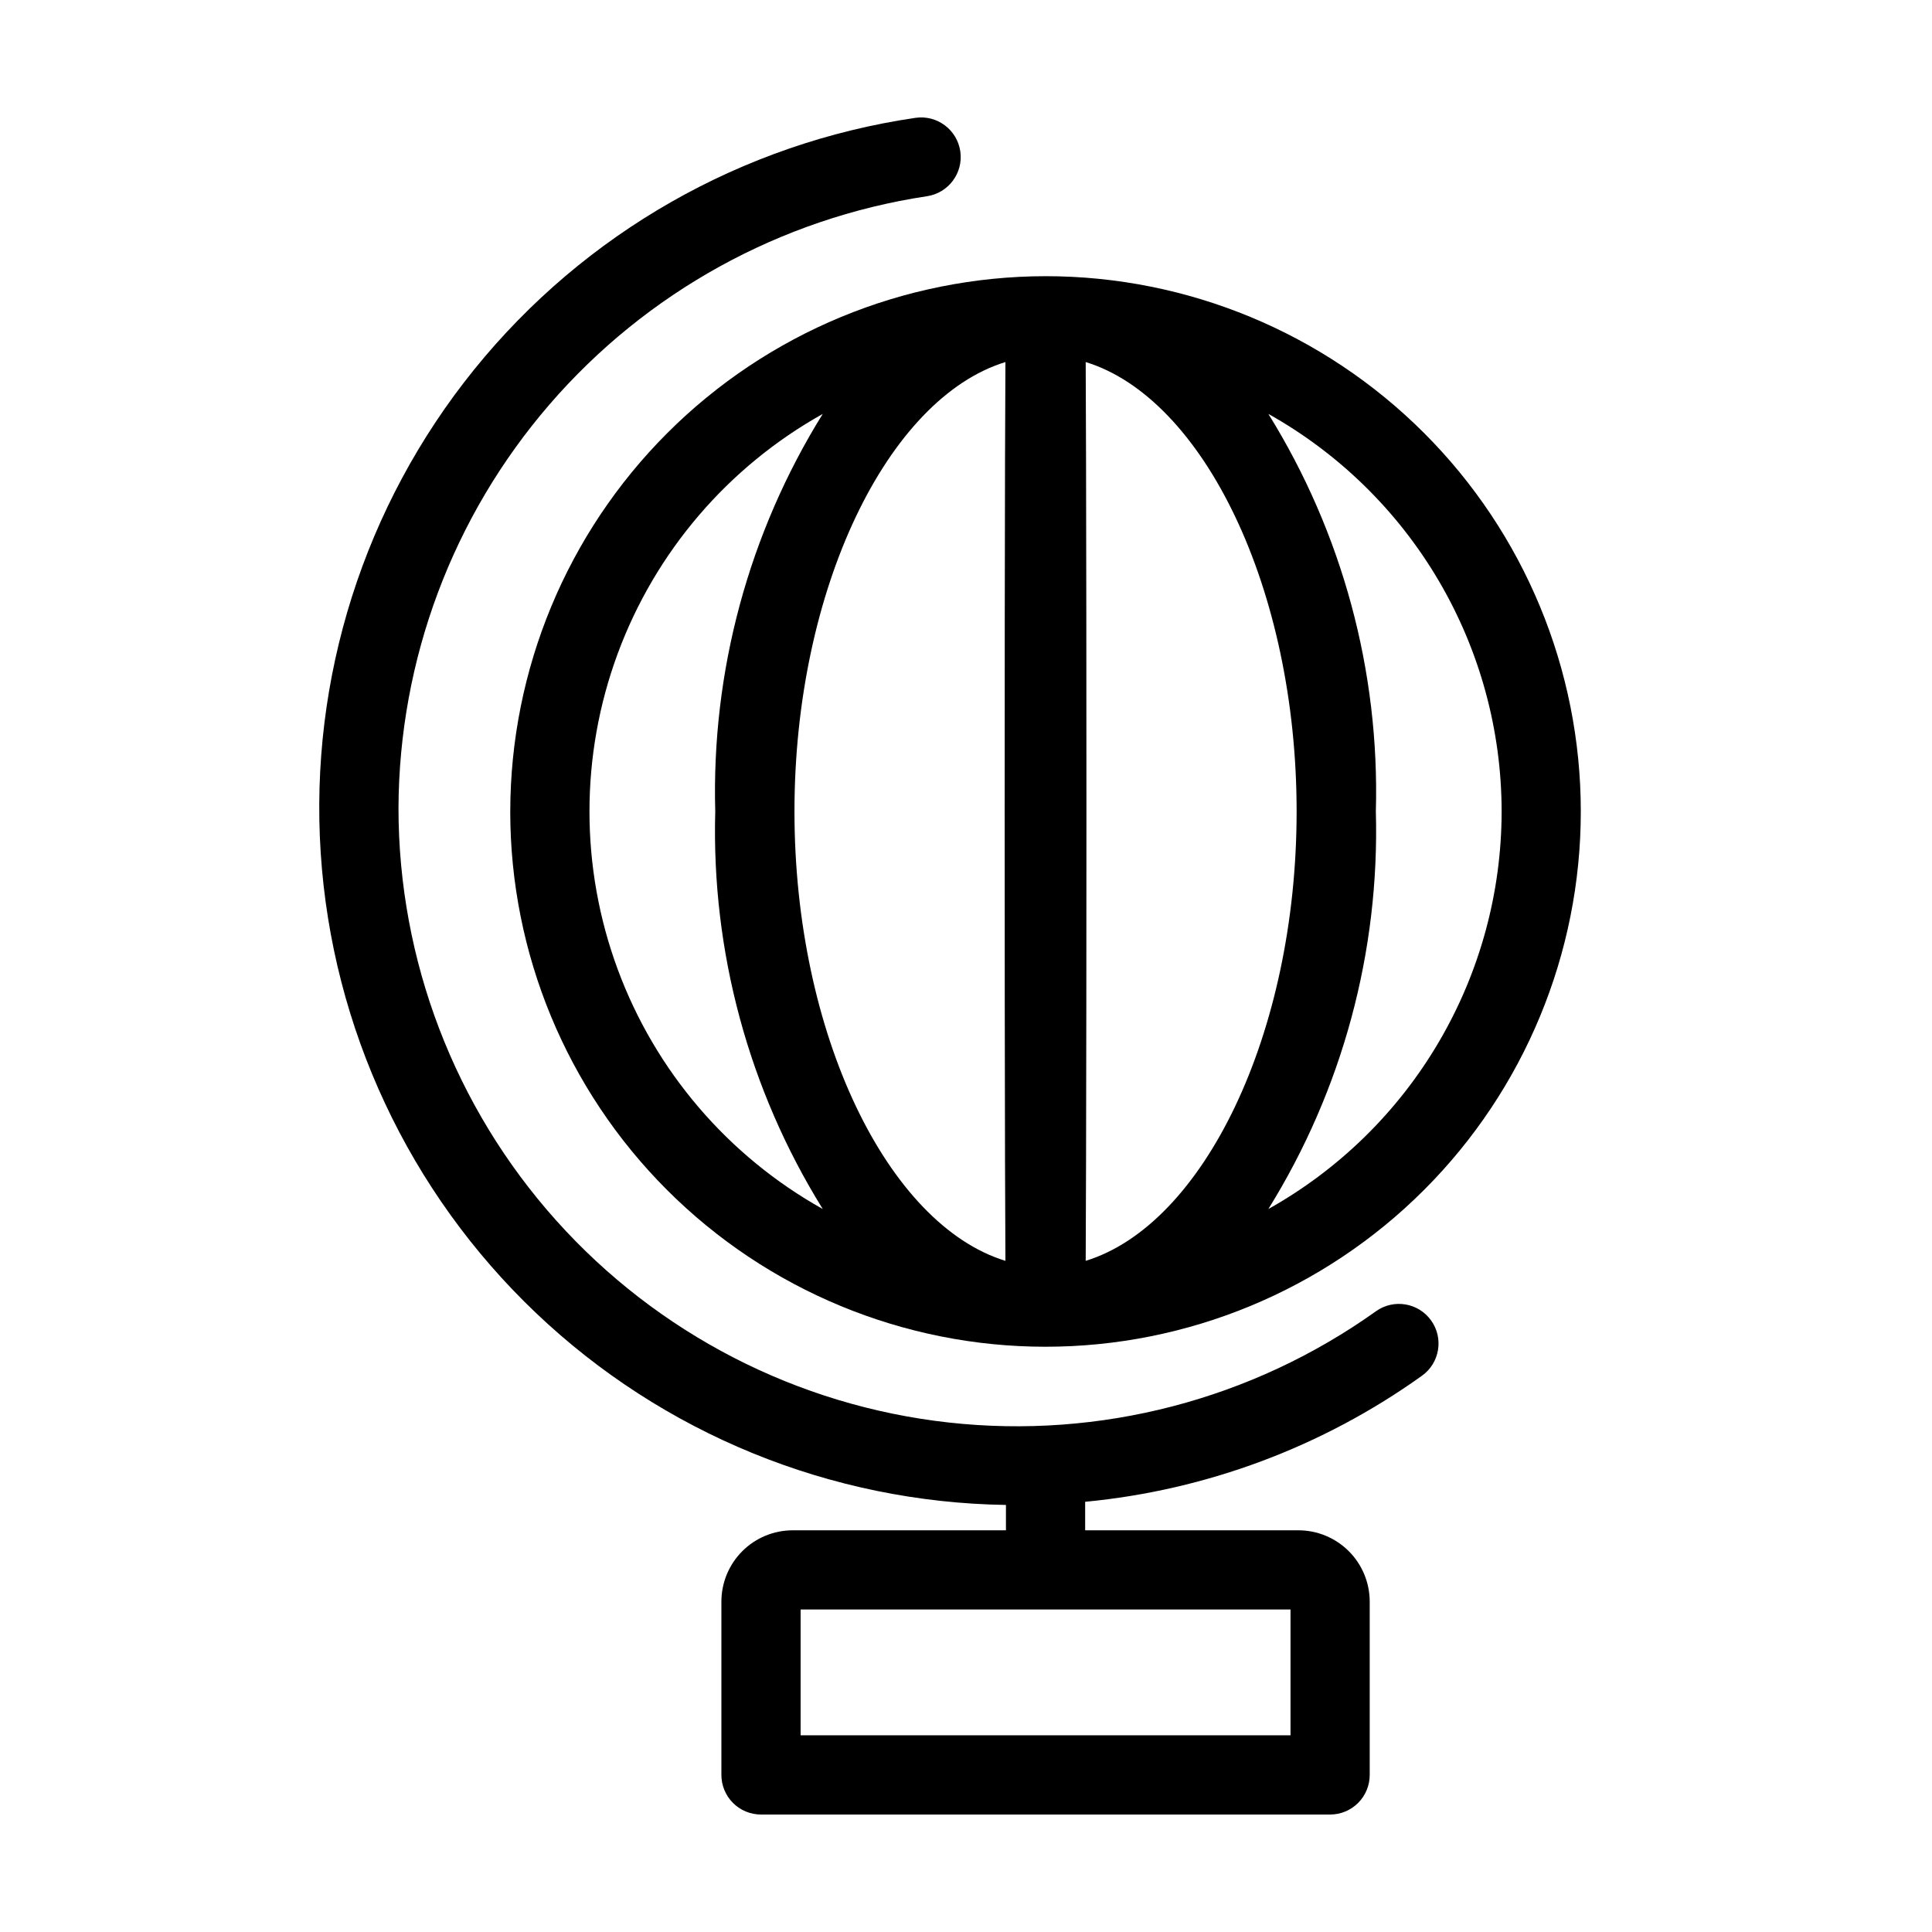 <?xml version="1.0" encoding="UTF-8"?>
<!-- Uploaded to: ICON Repo, www.iconrepo.com, Generator: ICON Repo Mixer Tools -->
<svg fill="#000000" width="800px" height="800px" version="1.1" viewBox="144 144 512 512" xmlns="http://www.w3.org/2000/svg">
 <g>
  <path d="m279.22 359.05c0 37.621 14.945 73.703 41.547 100.3 26.602 26.602 62.684 41.551 100.3 41.551 37.625 0 73.707-14.945 100.31-41.547 26.602-26.602 41.551-62.684 41.551-100.3 0-37.625-14.945-73.707-41.547-100.31-26.602-26.605-62.684-41.551-100.3-41.551-37.609 0.043-73.668 15-100.26 41.594s-41.555 62.652-41.598 100.26zm152.5 119.09 0.094-26.184c0.062-23.773 0.102-56.625 0.102-92.91 0-36.285-0.043-69.137-0.102-92.91l-0.094-26.188c31.207 9.582 55.898 60.156 55.898 119.09 0 58.945-24.691 109.52-55.898 119.1zm-21.273-238.19-0.105 26.184c-0.062 23.773-0.094 56.625-0.094 92.91s0.031 69.137 0.094 92.91l0.105 26.184c-31.219-9.582-55.906-60.152-55.906-119.1 0-58.938 24.688-109.51 55.906-119.09zm131.5 119.1c-0.02 21.469-5.758 42.543-16.625 61.062-10.863 18.516-26.465 33.805-45.195 44.293 19.609-31.57 29.516-68.203 28.488-105.36 1.027-37.152-8.879-73.789-28.488-105.36 18.73 10.488 34.332 25.777 45.195 44.297 10.867 18.516 16.605 39.594 16.625 61.062zm-179.91-105.36c-19.613 31.57-29.516 68.203-28.488 105.36-1.027 37.148 8.875 73.781 28.488 105.35-25.109-14.027-44.383-36.562-54.348-63.547-9.965-26.98-9.965-56.633 0-83.613 9.965-26.98 29.238-49.516 54.348-63.547z"/>
  <path d="m508.62 491.51c-32.828 23.422-73.141 33.914-113.22 29.469-40.082-4.445-77.117-23.516-104.02-53.559-26.902-30.047-41.777-68.957-41.777-109.29 0.152-39.285 14.348-77.219 40.027-106.95 25.676-29.73 61.141-49.301 99.984-55.172 5.738-0.836 9.711-6.168 8.875-11.906-0.84-5.734-6.168-9.707-11.906-8.871-45.949 6.738-87.676 30.531-116.88 66.641s-43.734 81.891-40.707 128.23c3.027 46.34 23.391 89.844 57.039 121.85 33.648 32.008 78.113 50.168 124.55 50.875v6.719h-56.527c-5.008 0.004-9.809 1.996-13.348 5.539-3.539 3.539-5.527 8.34-5.535 13.348v45.941c0 2.781 1.105 5.453 3.074 7.422s4.641 3.074 7.422 3.074h150.82c2.785 0 5.453-1.105 7.422-3.074s3.074-4.641 3.074-7.422v-45.941c-0.008-5.008-2-9.809-5.539-13.352-3.543-3.539-8.344-5.531-13.352-5.535h-56.52v-7.555c32.18-3.066 62.973-14.59 89.258-33.406 4.715-3.371 5.805-9.93 2.43-14.645-3.375-4.719-9.934-5.805-14.648-2.43zm-22.621 112.36h-129.83v-33.336h129.83z"/>
 </g>
</svg>